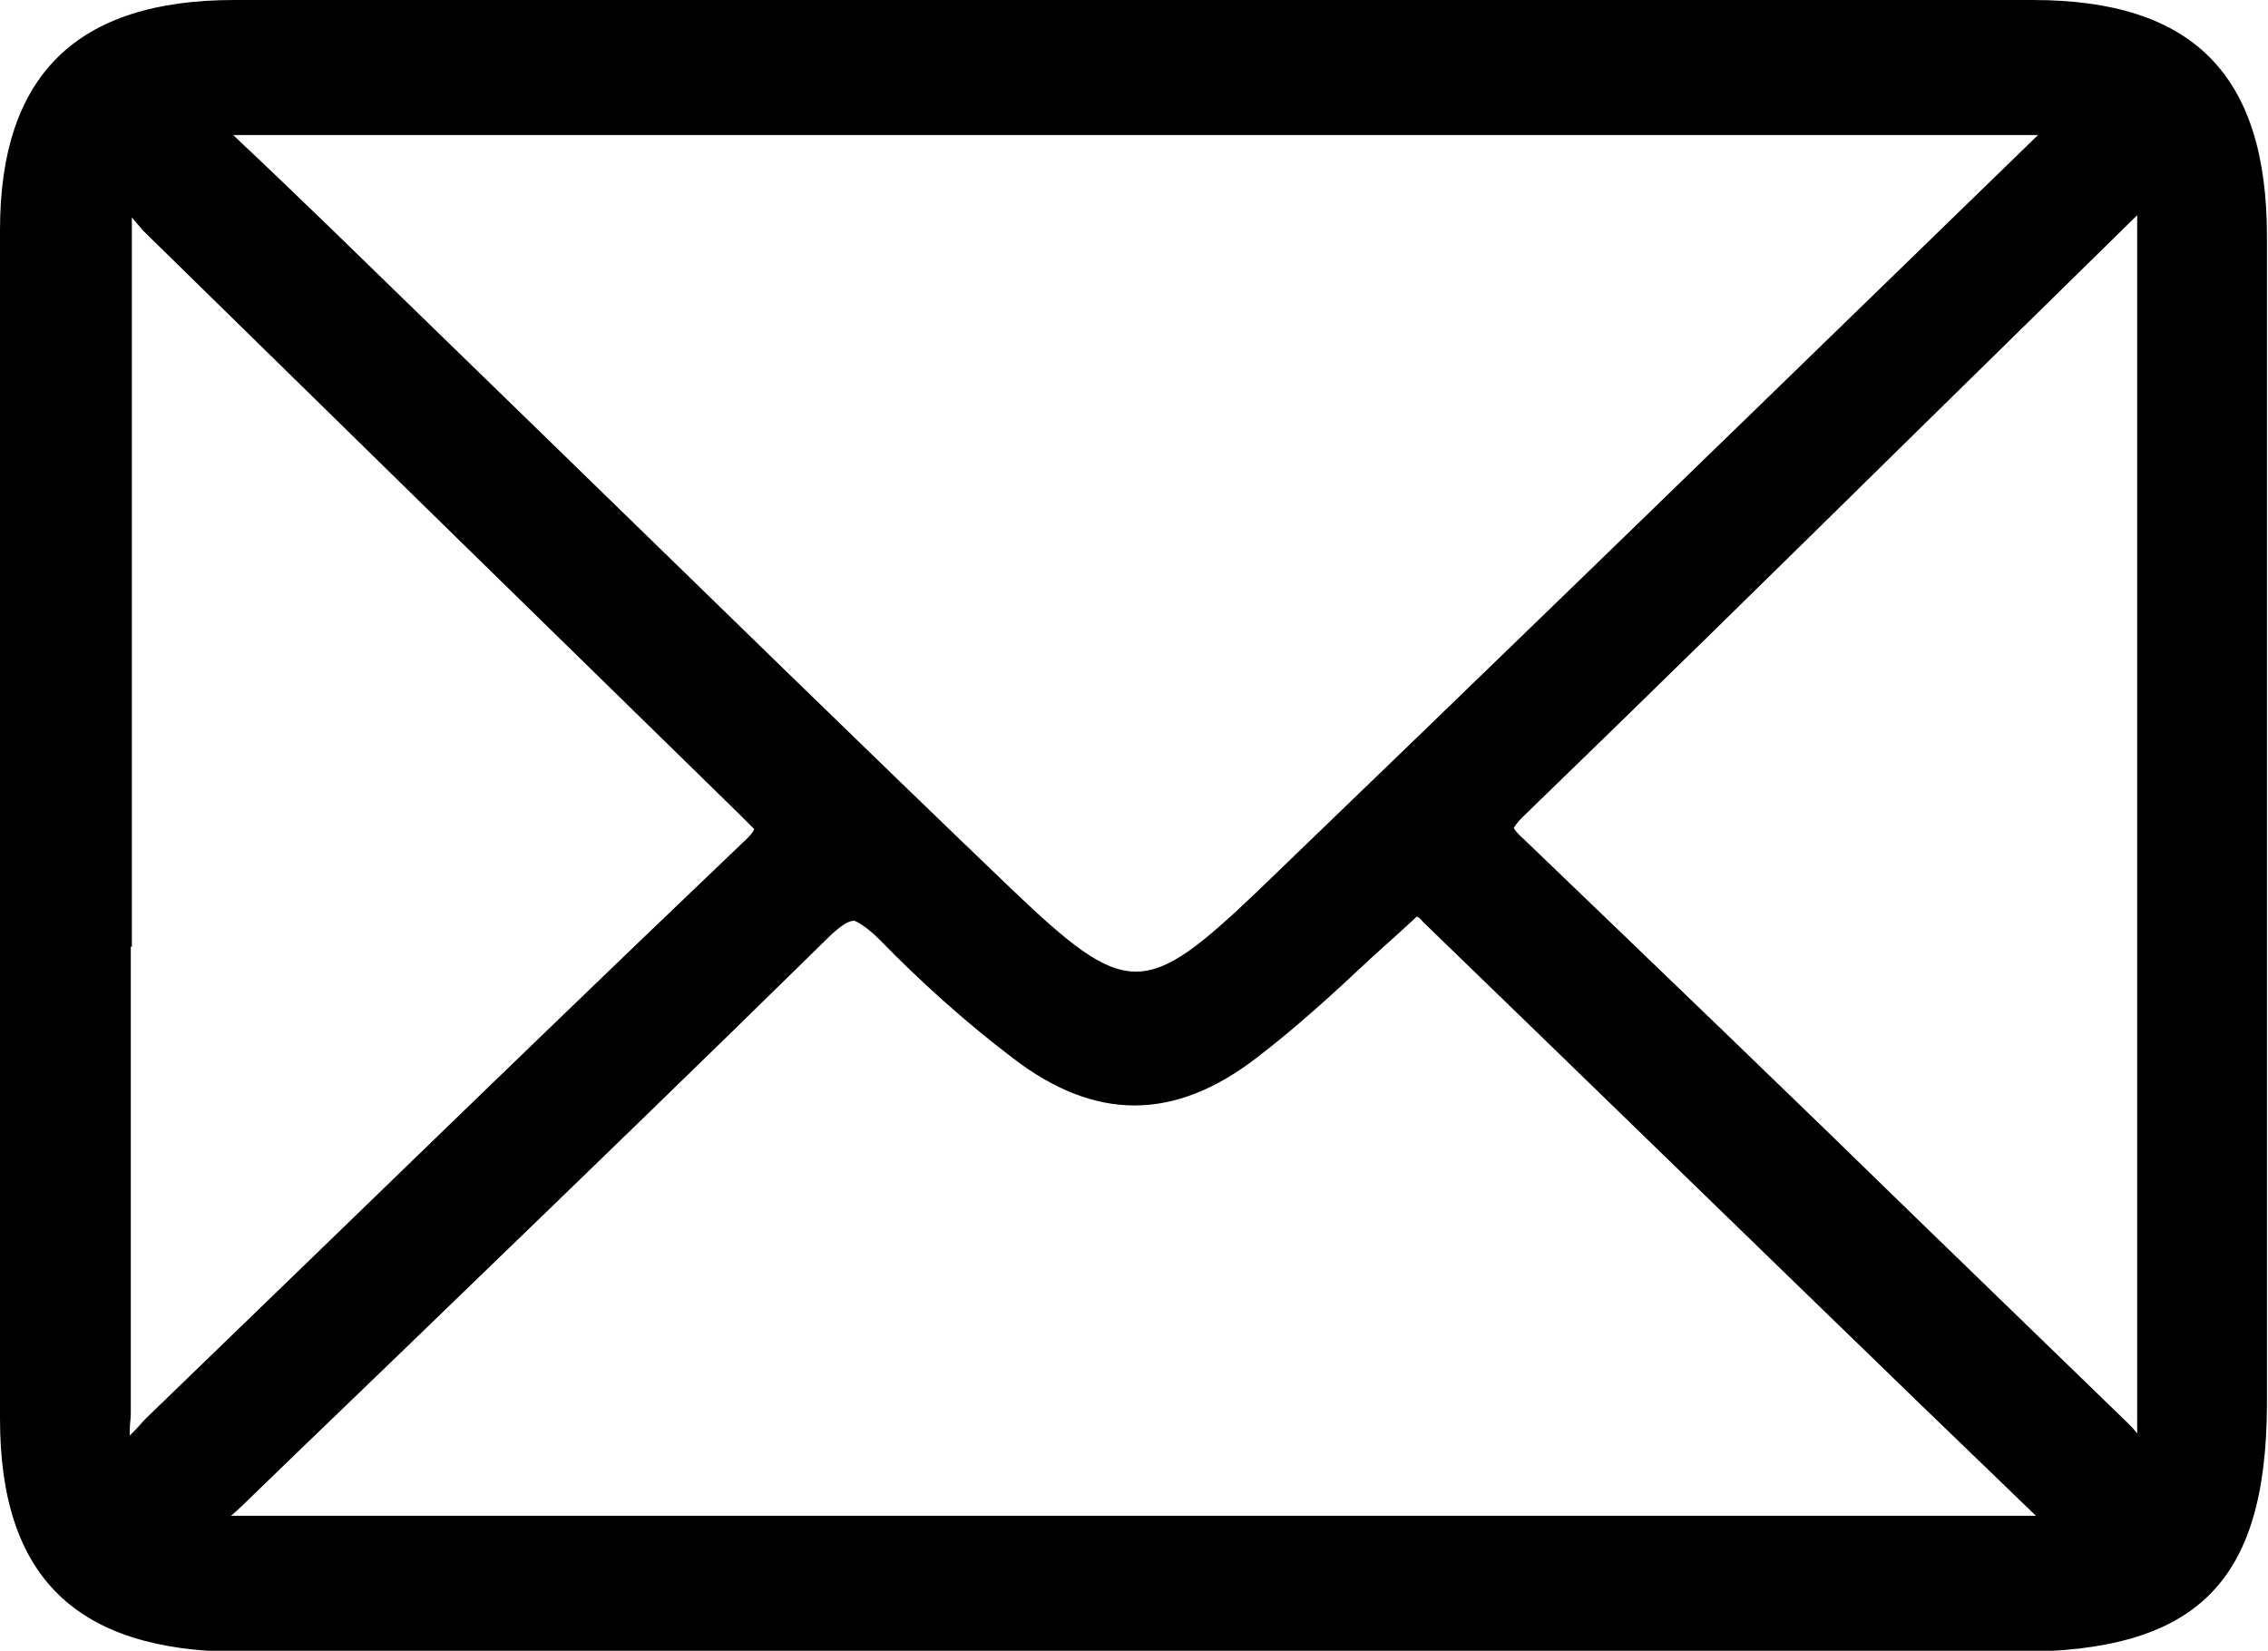 <?xml version="1.0" encoding="UTF-8"?>
<svg id="Layer_2" data-name="Layer 2" xmlns="http://www.w3.org/2000/svg" viewBox="0 0 21.5 15.65">
  <defs>
    <style>
      .cls-1 {
        stroke-width: 0px;
      }
    </style>
  </defs>
  <g id="Layer_1-2" data-name="Layer 1">
    <path class="cls-1" d="m19.27,0C13.59,0,7.91,0,2.22,0,.73,0,0,.71,0,2.18,0,5.93,0,9.69,0,13.45c0,1.5.72,2.2,2.25,2.21h5.95s10.92,0,10.92,0c1.7,0,2.36-.65,2.37-2.33,0-3.7,0-7.39,0-11.09C21.49.71,20.79,0,19.27,0ZM1.25,8.98v-2.1c0-1.55,0-3.11,0-4.66,0-.05,0-.1,0-.15,0,0,0-.02,0-.02,0,0,0,0,0,.01.03.04.07.08.1.12.98.96,1.96,1.92,2.94,2.88l2.72,2.66c.05.05.13.13.14.14,0,0-.01.04-.1.12-1.29,1.23-2.56,2.46-3.84,3.7l-1.84,1.78s-.07.08-.11.12c0,0-.02.02-.03.03,0-.02,0-.04,0-.05,0-.06.01-.11.01-.16,0-1.48,0-2.95,0-4.43Zm1.04,5.3c.67-.65,1.35-1.3,2.02-1.95,1.18-1.14,2.36-2.28,3.53-3.43.15-.15.22-.17.25-.17,0-.01.1.03.25.18.38.39.8.77,1.26,1.12.78.6,1.53.6,2.31,0,.38-.29.74-.62,1.08-.94l.31-.28s.12-.11.13-.12c0,0,.02,0,.06.05,1.54,1.49,3.08,2.99,4.67,4.53l1.14,1.1H2.19s.07-.06.1-.09Zm17.97-7.36v1.57c0,1.66,0,3.31,0,4.97,0,.04,0,.09,0,.13,0,0,0,0,0,0-.03-.04-.06-.07-.09-.1l-1.95-1.89c-1.25-1.22-2.51-2.43-3.77-3.64-.08-.07-.1-.11-.1-.11h0s.02-.04.08-.1c1.23-1.19,2.45-2.39,3.67-3.59l2.14-2.1s.01-.01.02-.02c0,.03,0,.06,0,.1,0,1.59,0,3.17,0,4.76Zm-.94-5.64l-1.06,1.03c-2.11,2.05-4.22,4.1-6.34,6.14-1.07,1.02-1.24,1.02-2.34-.03-1.44-1.38-2.87-2.78-4.3-4.17l-2.18-2.12c-.28-.27-.56-.54-.89-.85h0s17.12,0,17.12,0Z"/>
  </g>
</svg>